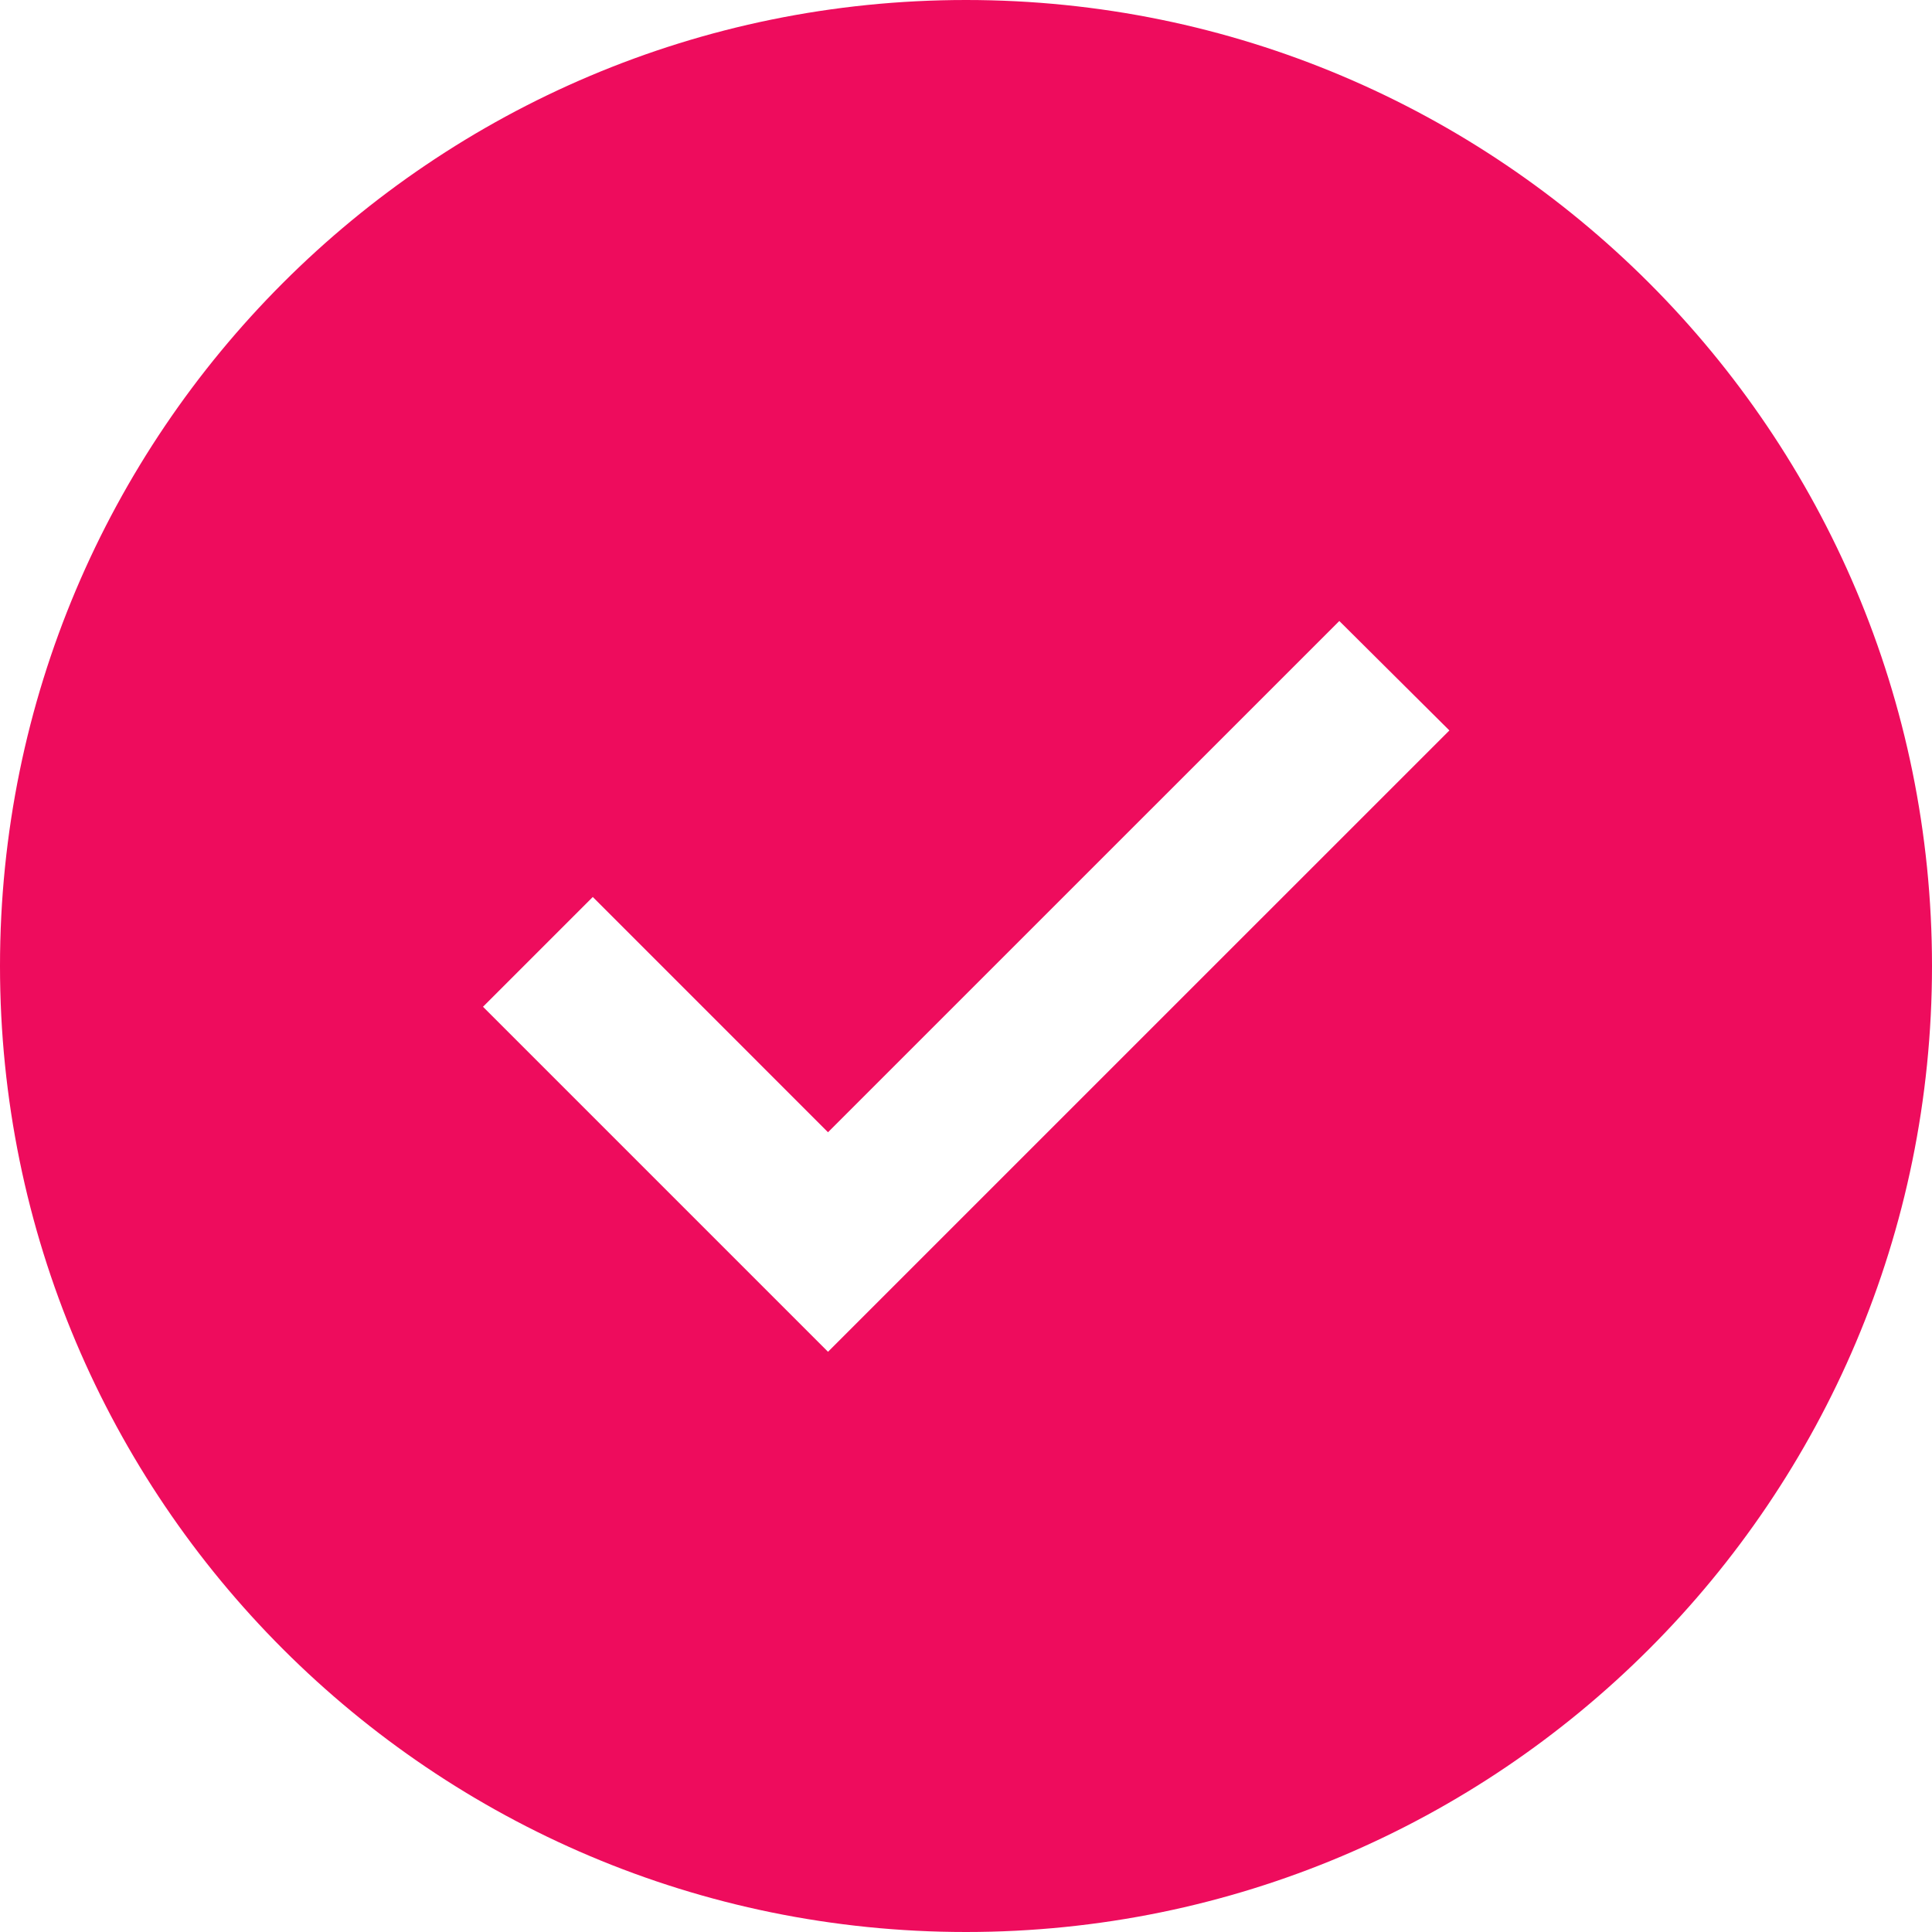 <svg width="40" height="40" viewBox="0 0 40 40" fill="none" xmlns="http://www.w3.org/2000/svg">
<g clip-path="url(#clip0_122_285)">
<path d="M20 0C8.954 0 0 8.954 0 20C0 31.046 8.954 40 20 40C31.046 40 40 31.046 40 20C40 8.954 31.046 0 20 0ZM17.143 27.987L10 20.844L12.273 18.571L17.143 23.442L27.729 12.857L30.008 15.123L17.143 27.987Z" fill="#EE0C5D"/>
</g>
<defs>
<clipPath id="clip0_122_285">
<rect width="40" height="40" fill="white"/>
</clipPath>
</defs>
</svg>
